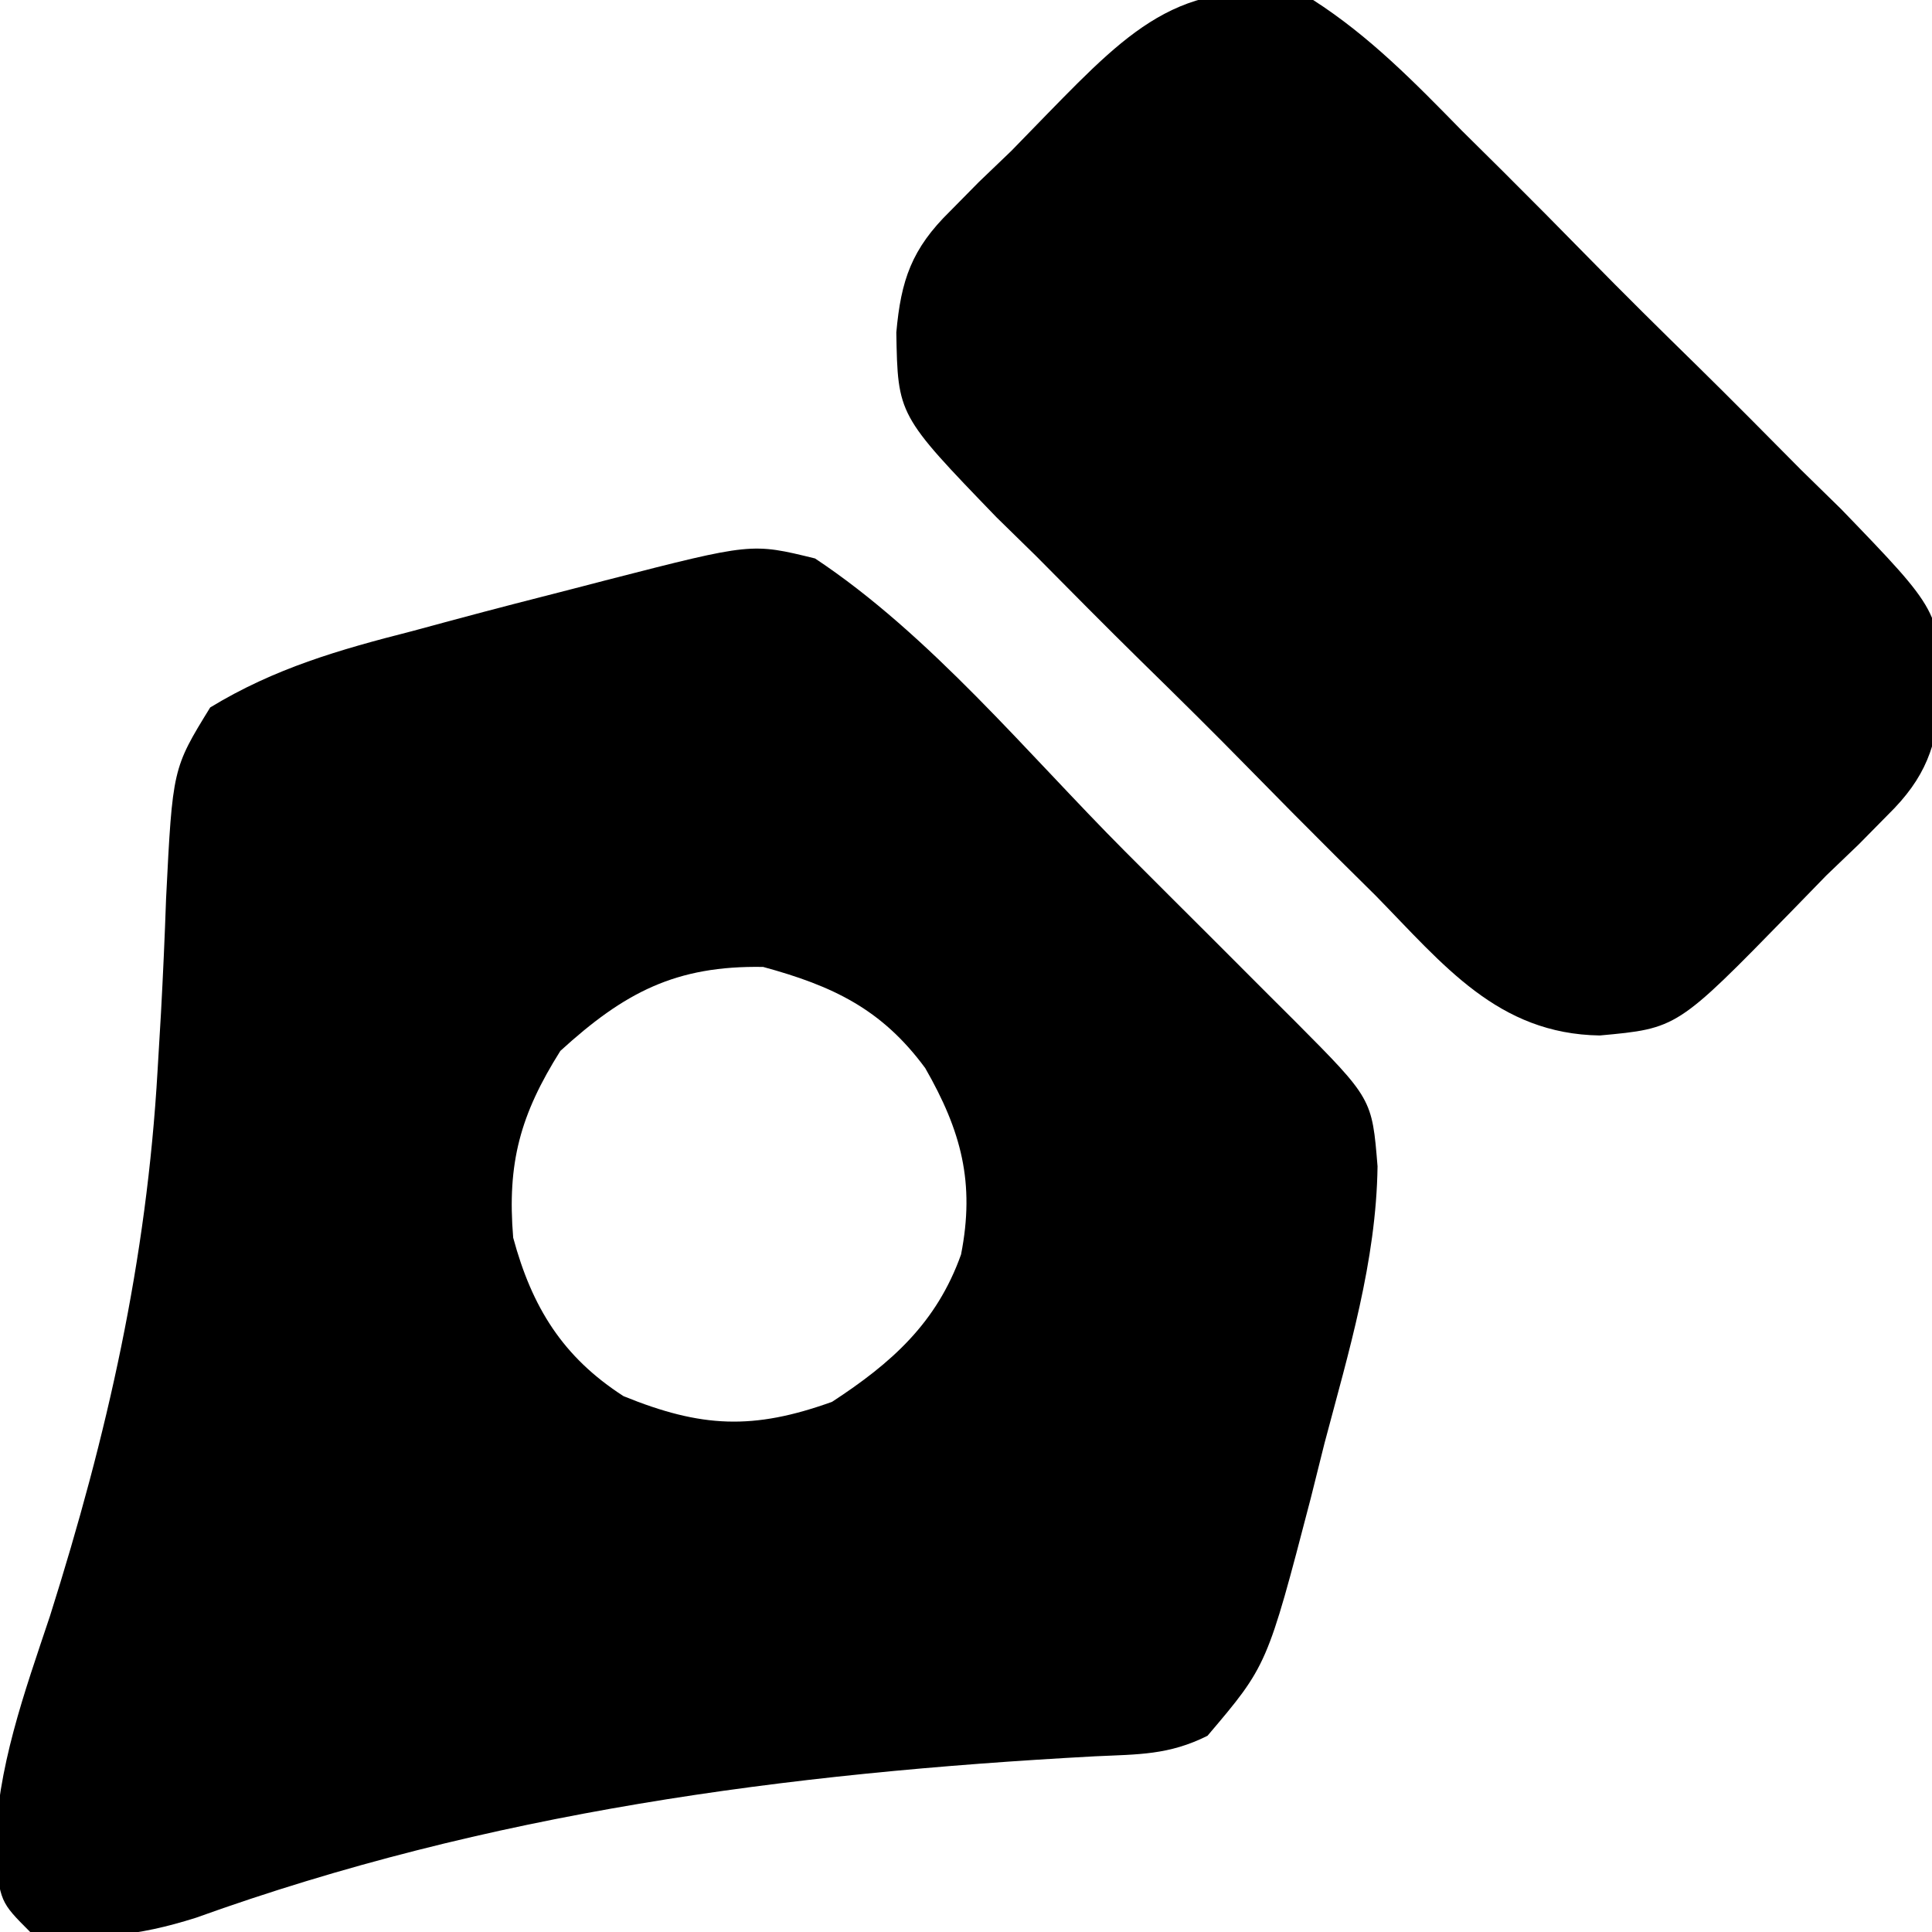 <?xml version="1.0" encoding="UTF-8"?>
<svg version="1.1" xmlns="http://www.w3.org/2000/svg" width="128" height="128">
<path d="M0 0 C7.625 5.057 14.066 12.914 20.511 19.381 C22.454 21.329 24.401 23.271 26.35 25.213 C27.586 26.45 28.823 27.688 30.059 28.926 C30.932 29.796 30.932 29.796 31.823 30.684 C36.902 35.793 36.902 35.793 37.266 40.273 C37.18 46.575 35.352 52.57 33.75 58.625 C33.299 60.427 33.299 60.427 32.84 62.266 C29.954 73.344 29.954 73.344 26 78 C23.434 79.283 21.43 79.226 18.559 79.359 C-1.982 80.469 -21.604 83.072 -41.016 90.055 C-44.966 91.306 -47.907 91.562 -52 91 C-54 89 -54 89 -54.332 85.559 C-54.191 80.097 -52.403 75.203 -50.688 70.062 C-46.875 57.995 -44.286 46.554 -43.559 33.902 C-43.484 32.643 -43.41 31.383 -43.333 30.085 C-43.197 27.568 -43.084 25.05 -42.997 22.531 C-42.564 13.917 -42.564 13.917 -40.074 9.871 C-35.8 7.27 -31.513 6.042 -26.688 4.812 C-25.319 4.442 -25.319 4.442 -23.924 4.064 C-21.287 3.356 -18.646 2.674 -16 2 C-15.238 1.802 -14.475 1.604 -13.69 1.4 C-4.205 -1.033 -4.205 -1.033 0 0 Z M-16.875 32.625 C-19.527 36.838 -20.411 40.041 -20 45 C-18.759 49.598 -16.721 52.905 -12.688 55.5 C-7.538 57.595 -4.107 57.758 1.125 55.875 C5.058 53.31 8.057 50.648 9.672 46.113 C10.605 41.363 9.687 37.928 7.297 33.762 C4.413 29.844 1.159 28.316 -3.438 27.062 C-9.232 26.961 -12.639 28.757 -16.875 32.625 Z " fill="#000000" transform="translate(54,37)"/>
<path d="M0 0 C3.753 2.41 6.737 5.475 9.848 8.652 C11.194 9.985 11.194 9.985 12.567 11.345 C14.455 13.228 16.332 15.117 18.196 17.023 C20.577 19.455 22.996 21.844 25.429 24.224 C27.757 26.511 30.051 28.833 32.348 31.152 C33.651 32.428 33.651 32.428 34.98 33.729 C41.519 40.503 41.519 40.503 41.617 45.971 C41.309 49.435 40.6 51.514 38.062 54 C37.431 54.641 36.799 55.281 36.148 55.941 C35.085 56.96 35.085 56.96 34 58 C33.209 58.813 32.417 59.627 31.602 60.465 C24.116 68.132 24.116 68.132 18.99 68.603 C12.231 68.499 8.633 63.924 4.152 59.348 C3.255 58.459 2.358 57.57 1.433 56.655 C-0.455 54.772 -2.332 52.883 -4.196 50.977 C-6.577 48.545 -8.996 46.156 -11.429 43.776 C-13.757 41.489 -16.051 39.167 -18.348 36.848 C-19.216 35.997 -20.085 35.147 -20.98 34.271 C-27.519 27.497 -27.519 27.497 -27.617 22.029 C-27.309 18.565 -26.6 16.486 -24.062 14 C-23.431 13.359 -22.799 12.719 -22.148 12.059 C-21.085 11.04 -21.085 11.04 -20 10 C-19.209 9.187 -18.417 8.373 -17.602 7.535 C-11.992 1.789 -8.397 -1.867 0 0 Z " fill="#000000" transform="translate(87,0)"/>
</svg>
